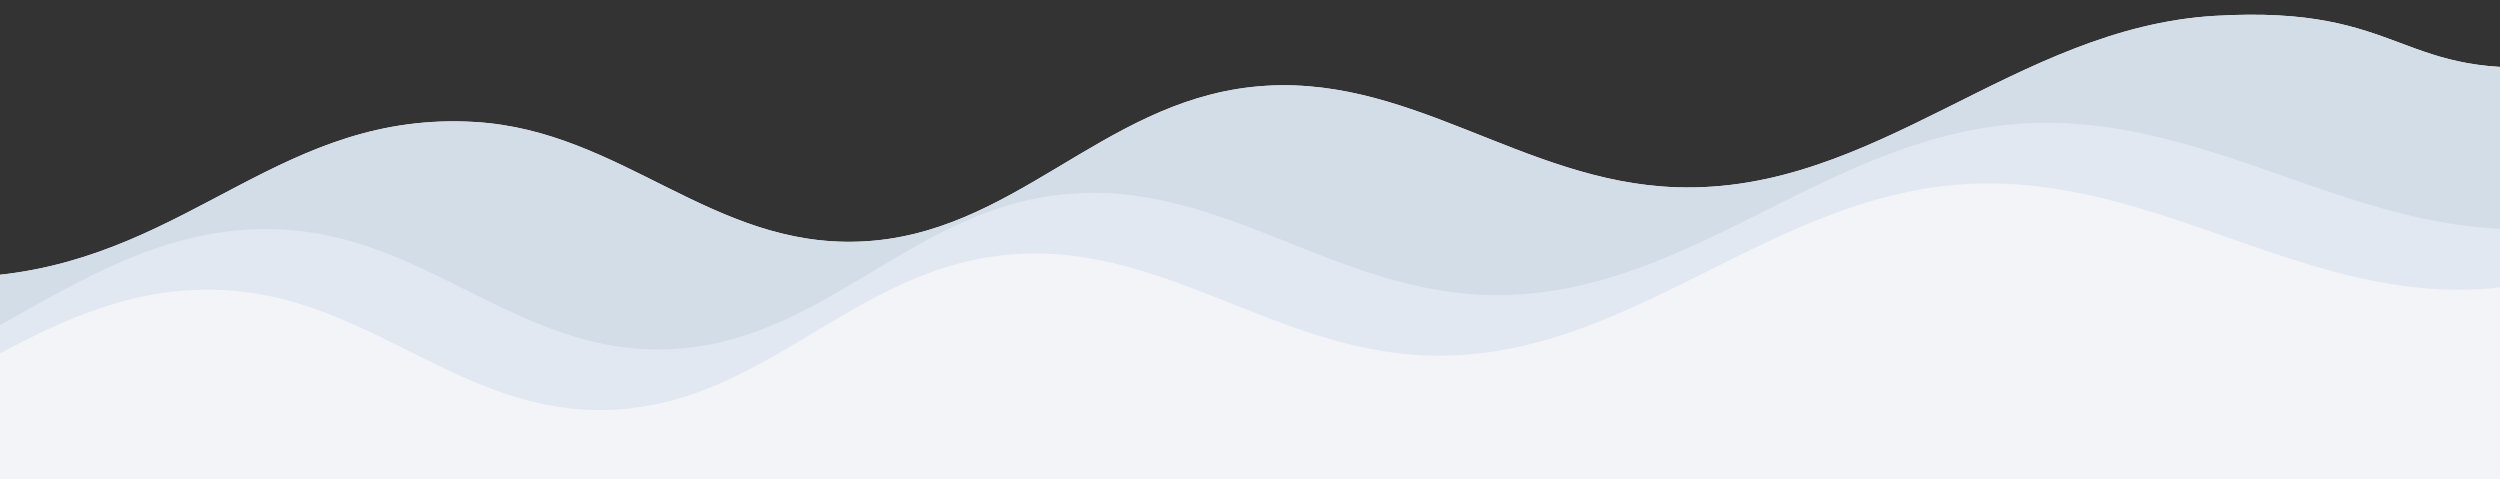<?xml version="1.0" encoding="UTF-8"?> <svg xmlns="http://www.w3.org/2000/svg" xmlns:xlink="http://www.w3.org/1999/xlink" width="1920" height="368" viewBox="0 0 1920 368"><rect x="0" y="0" width="1920" height="368" fill="#333333" stroke="none"/><defs><clipPath id="clip-path"><rect id="Rectángulo_25246" data-name="Rectángulo 25246" width="1920" height="368"></rect></clipPath><clipPath id="clip-path-2"><path id="Trazado_30146" data-name="Trazado 30146" d="M1978.58,383.53c-149.1,5.718-226.239,110.837-373.021,91.507-111.7-14.71-174.5-108.933-288.187-112.265-117.364-3.439-191.574,92.968-308.717,97.389-119.813,4.523-201.327-87.587-320.173-99.694-152.115-15.5-267.375,104.075-421.1,102.437C118.422,461.319,131.548,401.928,0,406.44,8.381,529.351,75.108-185.274,55.408,46.65c425.373,2.4,512.649,28.368,938.022,30.772,211.987,1.2,348.627,45.747,554.394,14.39s380.231,80.562,451.745-8.454" transform="translate(-21454.604 -18356.604) rotate(175.988)" fill="#004eb5"></path></clipPath><clipPath id="clip-path-3"><rect id="Rectángulo_25241" data-name="Rectángulo 25241" width="1938.29" height="1244" fill="#fff" stroke="#707070" stroke-width="1"></rect></clipPath></defs><g id="bano-lineas" clip-path="url(#clip-path)"><g id="Enmascarar_grupo_256" data-name="Enmascarar grupo 256" transform="translate(23454.604 18811.848)" clip-path="url(#clip-path-2)" style="isolation: isolate"><g id="Enmascarar_grupo_255" data-name="Enmascarar grupo 255" transform="translate(-23471.398 -19724.035)" clip-path="url(#clip-path-3)" style="isolation: isolate"><path id="Trazado_30144" data-name="Trazado 30144" d="M3419.94,234.746c-15.091-51.82-32.563-104.788-76.535-149.425S3222.99,5.514,3141.68,8.633c-149.1,5.718-252.613,130.946-399.4,111.616-111.7-14.71-174.5-108.933-288.187-112.265-117.364-3.439-191.574,92.968-308.717,97.389C2025.56,109.9,1944.05,17.786,1825.2,5.679c-152.115-15.5-267.375,104.075-421.1,102.437C1255.14,106.53,1144.7-8.15,996.508.462,880.271,7.216,800.53,88.57,684.182,94.575c-65.479,3.38-127.8-18.2-183.907-40.746C424.212,23.26,337.4-14.21,245.593,8.858c-53.773,13.51-82.733,36.109-95.041,71.356A1308.991,1308.991,0,0,1,94.878,214.985C39.5,330.84-4.42,450.916.356,573.368,6.9,741.1,122.676,918.111,351.527,999.313c162.027,57.492,354.79,59.944,538.781,60.983l1276.12,7.212c211.987,1.2,426.4,2.231,632.16-29.126s405.258-98.818,526.354-210.211c181.13-166.616,153.7-391.861,95-593.426" transform="translate(2933.69 1064.873) rotate(175.988)" fill="#e2e8f1"></path><path id="Trazado_30145" data-name="Trazado 30145" d="M3419.94,234.746c-15.091-51.82-32.563-104.788-76.535-149.425S3222.99,5.514,3141.68,8.633c-149.1,5.718-252.613,130.946-399.4,111.616-111.7-14.71-174.5-108.933-288.187-112.265-117.364-3.439-191.574,92.968-308.717,97.389C2025.56,109.9,1944.05,17.786,1825.2,5.679c-152.115-15.5-267.375,104.075-421.1,102.437C1255.14,106.53,1144.7-8.15,996.508.462,880.271,7.216,800.53,88.57,684.182,94.575c-65.479,3.38-127.8-18.2-183.907-40.746C424.212,23.26,337.4-14.21,245.593,8.858c-53.773,13.51-82.733,36.109-95.041,71.356A1308.991,1308.991,0,0,1,94.878,214.985C39.5,330.84-4.42,450.916.356,573.368,6.9,741.1,122.676,918.111,351.527,999.313c162.027,57.492,354.79,59.944,538.781,60.983l1276.12,7.212c211.987,1.2,426.4,2.231,632.16-29.126s405.258-98.818,526.354-210.211c181.13-166.616,153.7-391.861,95-593.426" transform="translate(2979.282 1016.676) rotate(175.988)" fill="#d3dde8"></path></g></g><path id="Trazado_30147" data-name="Trazado 30147" d="M3419.94,234.746c-15.091-51.82-32.563-104.788-76.535-149.425S3222.99,5.514,3141.68,8.633c-149.1,5.718-252.613,130.946-399.4,111.616-111.7-14.71-174.5-108.933-288.187-112.265-117.364-3.439-191.574,92.968-308.717,97.389C2025.56,109.9,1944.05,17.786,1825.2,5.679c-152.115-15.5-267.375,104.075-421.1,102.437C1255.14,106.53,1144.7-8.15,996.508.462,880.271,7.216,800.53,88.57,684.182,94.575c-65.479,3.38-127.8-18.2-183.907-40.746C424.212,23.26,337.4-14.21,245.593,8.858c-53.773,13.51-82.733,36.109-95.041,71.356A1308.991,1308.991,0,0,1,94.878,214.985C39.5,330.84-4.42,450.916.356,573.368,6.9,741.1-22.784-794.881,206.066-713.678c162.027,57.492,465.216,20.3,649.207,21.338,425.374,2.4,1020.78,74.661,1446.15,77.066,211.987,1.2,565,133.371,770.761,102.014s313.2,93.645,434.3-17.748c181.13-166.616-27.833,967.319-86.534,765.754" transform="translate(2917.895 151.031) rotate(175.988)" fill="#f3f4f8"></path></g></svg> 